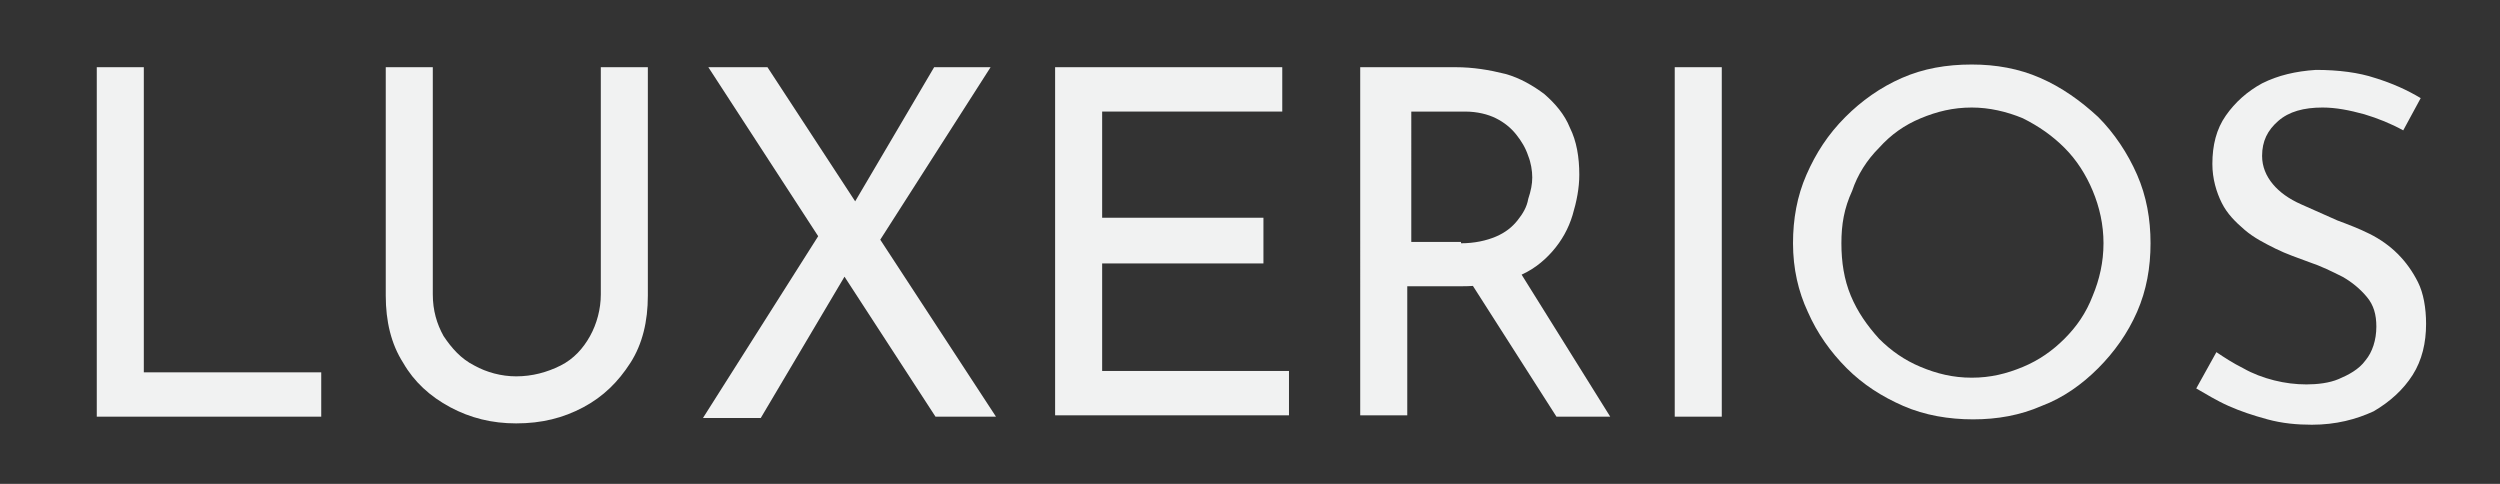 <?xml version="1.0" encoding="utf-8"?>
<!-- Generator: Adobe Illustrator 25.4.1, SVG Export Plug-In . SVG Version: 6.00 Build 0)  -->
<svg version="1.1" id="Layer_1" xmlns="http://www.w3.org/2000/svg" xmlns:xlink="http://www.w3.org/1999/xlink" x="0px" y="0px"
	 viewBox="0 0 186 36" style="enable-background:new 0 0 186 36;" xml:space="preserve">
<rect x="0" y="0" width="186" height="36" fill="#333333" stroke="none"/>
<style type="text/css">
	.st0{fill:#F1F2F2;}
</style>
<g>
	<path class="st0" d="M7.2,5h3.5v22.7h13.2V31H7.2V5z"/>
	<path class="st0" d="M32.2,21.9c0,1.2,0.3,2.2,0.8,3.1c0.6,0.9,1.3,1.7,2.3,2.2c0.9,0.5,2,0.8,3.1,0.8c1.2,0,2.3-0.3,3.3-0.8
		s1.7-1.3,2.2-2.2c0.5-0.9,0.8-2,0.8-3.1V5h3.5v17c0,1.9-0.4,3.6-1.3,5c-0.9,1.4-2,2.5-3.5,3.3s-3.1,1.2-5,1.2
		c-1.8,0-3.4-0.4-4.9-1.2C32,29.5,30.8,28.4,30,27c-0.9-1.4-1.3-3.1-1.3-5V5h3.5C32.2,5,32.2,21.9,32.2,21.9z"/>
	<path class="st0" d="M52.3,31.1l9-14.2l1.7,3.4l-6.4,10.8C56.6,31.1,52.3,31.1,52.3,31.1z M52.7,5h4.4l17,26h-4.5L52.7,5z
		 M63.2,15.7L69.5,5h4.2L65,18.6L63.2,15.7z"/>
	<path class="st0" d="M78.5,5h16.9v3.3H82v7.9h12v3.4H82v8h13.9v3.3H78.5V5z"/>
	<path class="st0" d="M108.3,5c1.3,0,2.5,0.2,3.7,0.5c1.1,0.3,2.1,0.9,2.9,1.5c0.8,0.7,1.5,1.5,1.9,2.5c0.5,1,0.7,2.2,0.7,3.5
		c0,1-0.2,2-0.5,3s-0.8,1.9-1.5,2.7c-0.7,0.8-1.6,1.5-2.7,1.9c-1.1,0.5-2.5,0.7-4.2,0.7h-3.9v9.6h-3.5V5H108.3z M108.7,18.1
		c1,0,1.9-0.2,2.6-0.5s1.2-0.7,1.6-1.2s0.7-1,0.8-1.6c0.2-0.6,0.3-1.1,0.3-1.6s-0.1-1.1-0.3-1.6c-0.2-0.6-0.5-1.1-0.9-1.6
		s-0.9-0.9-1.5-1.2s-1.4-0.5-2.3-0.5h-4V18h3.7V18.1z M113,20.1l6.8,10.9h-4l-6.9-10.8L113,20.1z"/>
	<path class="st0" d="M124.6,5h3.5v26h-3.5C124.6,31,124.6,5,124.6,5z"/>
	<path class="st0" d="M133.4,18.1c0-1.8,0.3-3.5,1-5.1s1.6-3,2.9-4.3c1.2-1.2,2.6-2.2,4.2-2.9c1.6-0.7,3.3-1,5.2-1
		c1.8,0,3.5,0.3,5.1,1s3,1.7,4.3,2.9c1.2,1.2,2.2,2.7,2.9,4.3s1,3.3,1,5.1c0,1.8-0.3,3.5-1,5.1s-1.7,3-2.9,4.2s-2.6,2.2-4.2,2.8
		c-1.6,0.7-3.3,1-5.1,1s-3.6-0.3-5.2-1c-1.6-0.7-3-1.6-4.2-2.8c-1.2-1.2-2.2-2.6-2.9-4.2C133.8,21.7,133.4,20,133.4,18.1z M137,18.1
		c0,1.4,0.2,2.7,0.7,3.9c0.5,1.2,1.2,2.2,2.1,3.2c0.9,0.9,1.9,1.6,3.1,2.1c1.2,0.5,2.4,0.8,3.8,0.8c1.4,0,2.6-0.3,3.8-0.8
		s2.2-1.2,3.1-2.1s1.6-1.9,2.1-3.2c0.5-1.2,0.8-2.5,0.8-3.9s-0.3-2.7-0.8-3.9s-1.2-2.3-2.1-3.2c-0.9-0.9-1.9-1.6-3.1-2.2
		C149.3,8.3,148,8,146.7,8c-1.4,0-2.6,0.3-3.8,0.8s-2.2,1.2-3.1,2.2c-0.9,0.9-1.6,2-2,3.2C137.2,15.5,137,16.7,137,18.1z"/>
	<path class="st0" d="M178.8,9.7c-0.9-0.5-1.9-0.9-2.9-1.2c-1.1-0.3-2.1-0.5-3.1-0.5c-1.4,0-2.5,0.3-3.3,1s-1.2,1.5-1.2,2.6
		c0,0.8,0.3,1.5,0.8,2.1s1.2,1.1,2.1,1.5c0.9,0.4,1.8,0.8,2.7,1.2c0.8,0.3,1.6,0.6,2.4,1s1.5,0.9,2.1,1.5s1.1,1.3,1.5,2.1
		s0.6,1.9,0.6,3.1c0,1.4-0.3,2.7-1,3.8c-0.7,1.1-1.7,2-2.9,2.7c-1.3,0.6-2.8,1-4.6,1c-1.1,0-2.2-0.1-3.3-0.4s-2-0.6-2.9-1
		s-1.7-0.9-2.4-1.3l1.5-2.7c0.6,0.4,1.2,0.8,2,1.2c0.7,0.4,1.5,0.7,2.3,0.9c0.8,0.2,1.6,0.3,2.4,0.3c0.8,0,1.7-0.1,2.4-0.4
		s1.5-0.7,2-1.4c0.5-0.6,0.8-1.5,0.8-2.5c0-0.9-0.2-1.6-0.7-2.2s-1.1-1.1-1.8-1.5c-0.8-0.4-1.6-0.8-2.5-1.1c-0.8-0.3-1.7-0.6-2.5-1
		s-1.6-0.8-2.3-1.4s-1.3-1.2-1.7-2s-0.7-1.8-0.7-2.9c0-1.4,0.3-2.6,1-3.6s1.6-1.8,2.7-2.4c1.2-0.6,2.5-0.9,4-1
		c1.7,0,3.2,0.2,4.4,0.6c1.3,0.4,2.4,0.9,3.4,1.5L178.8,9.7z"/>
</g>
</svg>
